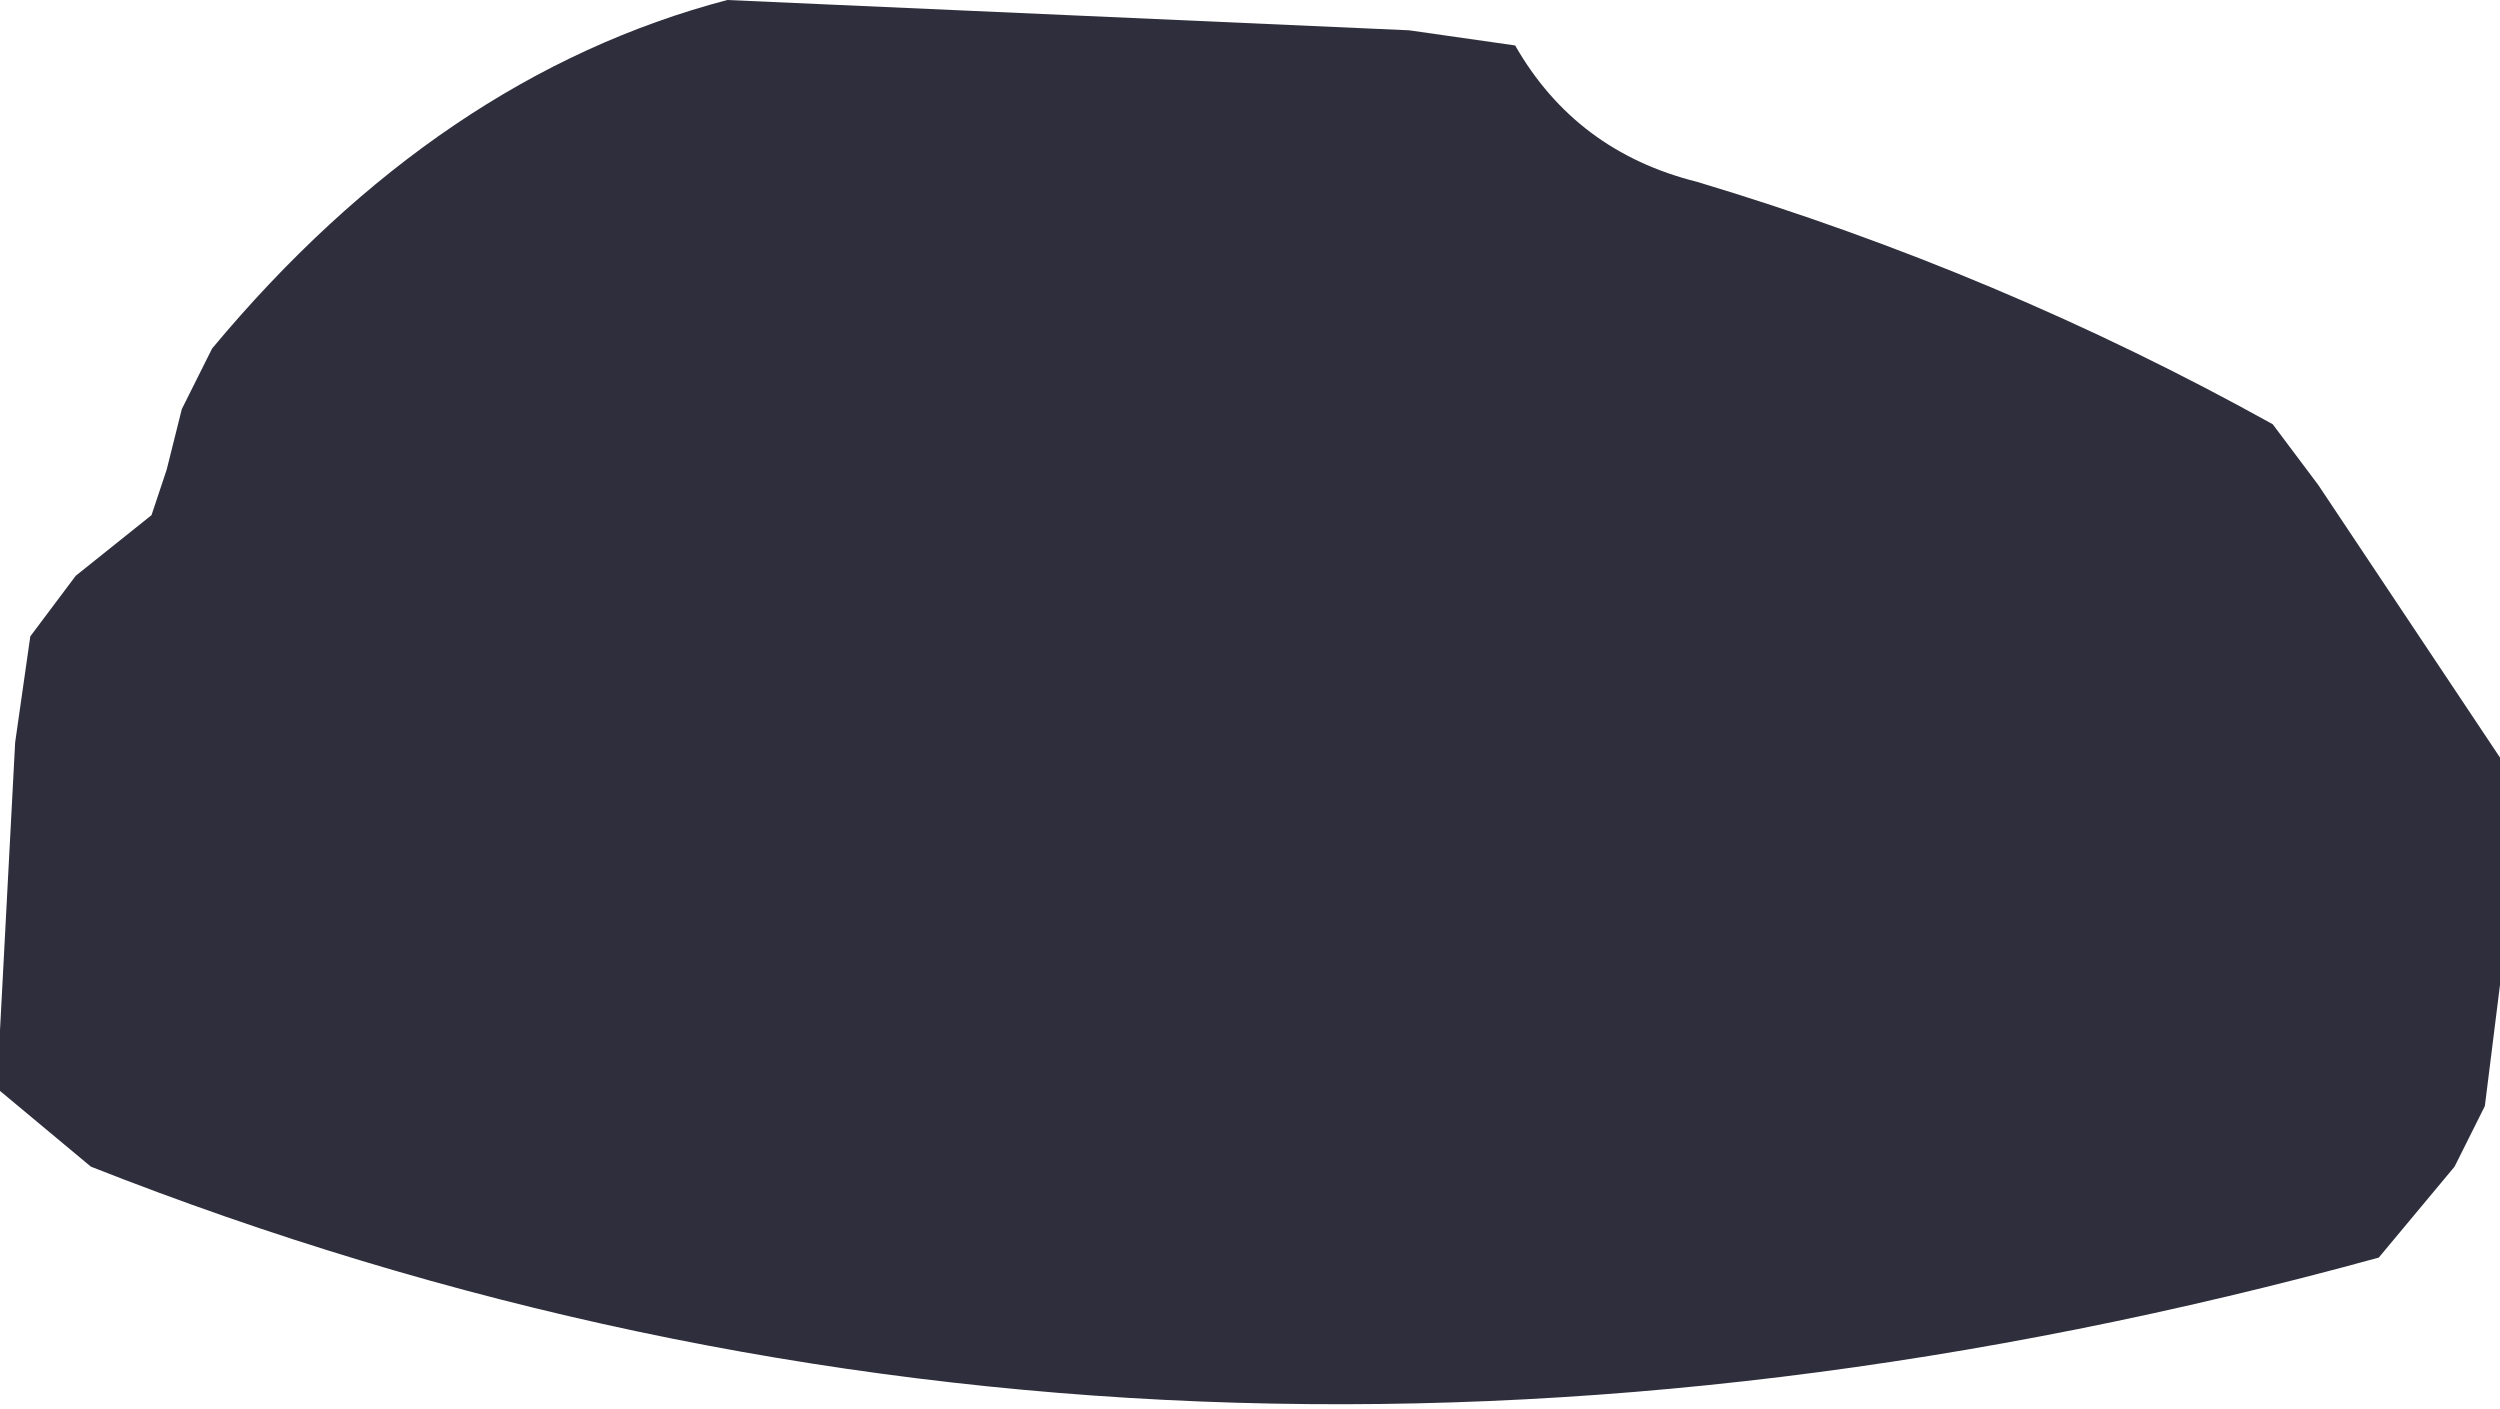 <?xml version="1.0" encoding="UTF-8" standalone="no"?>
<svg xmlns:xlink="http://www.w3.org/1999/xlink" height="4.65px" width="8.25px" xmlns="http://www.w3.org/2000/svg">
  <g transform="matrix(1.0, 0.0, 0.0, 1.0, -145.1, -87.1)">
    <path d="M149.75 87.2 L150.1 87.25 Q150.3 87.6 150.7 87.7 151.7 88.0 152.6 88.5 L152.75 88.7 153.35 89.6 153.35 89.8 153.35 90.35 153.3 90.75 153.2 90.95 152.95 91.25 Q148.95 92.35 145.4 90.95 L145.1 90.7 145.1 90.5 145.15 89.55 145.2 89.2 145.35 89.0 145.6 88.8 145.65 88.65 145.7 88.45 145.8 88.25 Q146.55 87.35 147.5 87.1 L149.75 87.2" fill="#181827" fill-opacity="0.902" fill-rule="evenodd" stroke="none"/>
  </g>
</svg>
